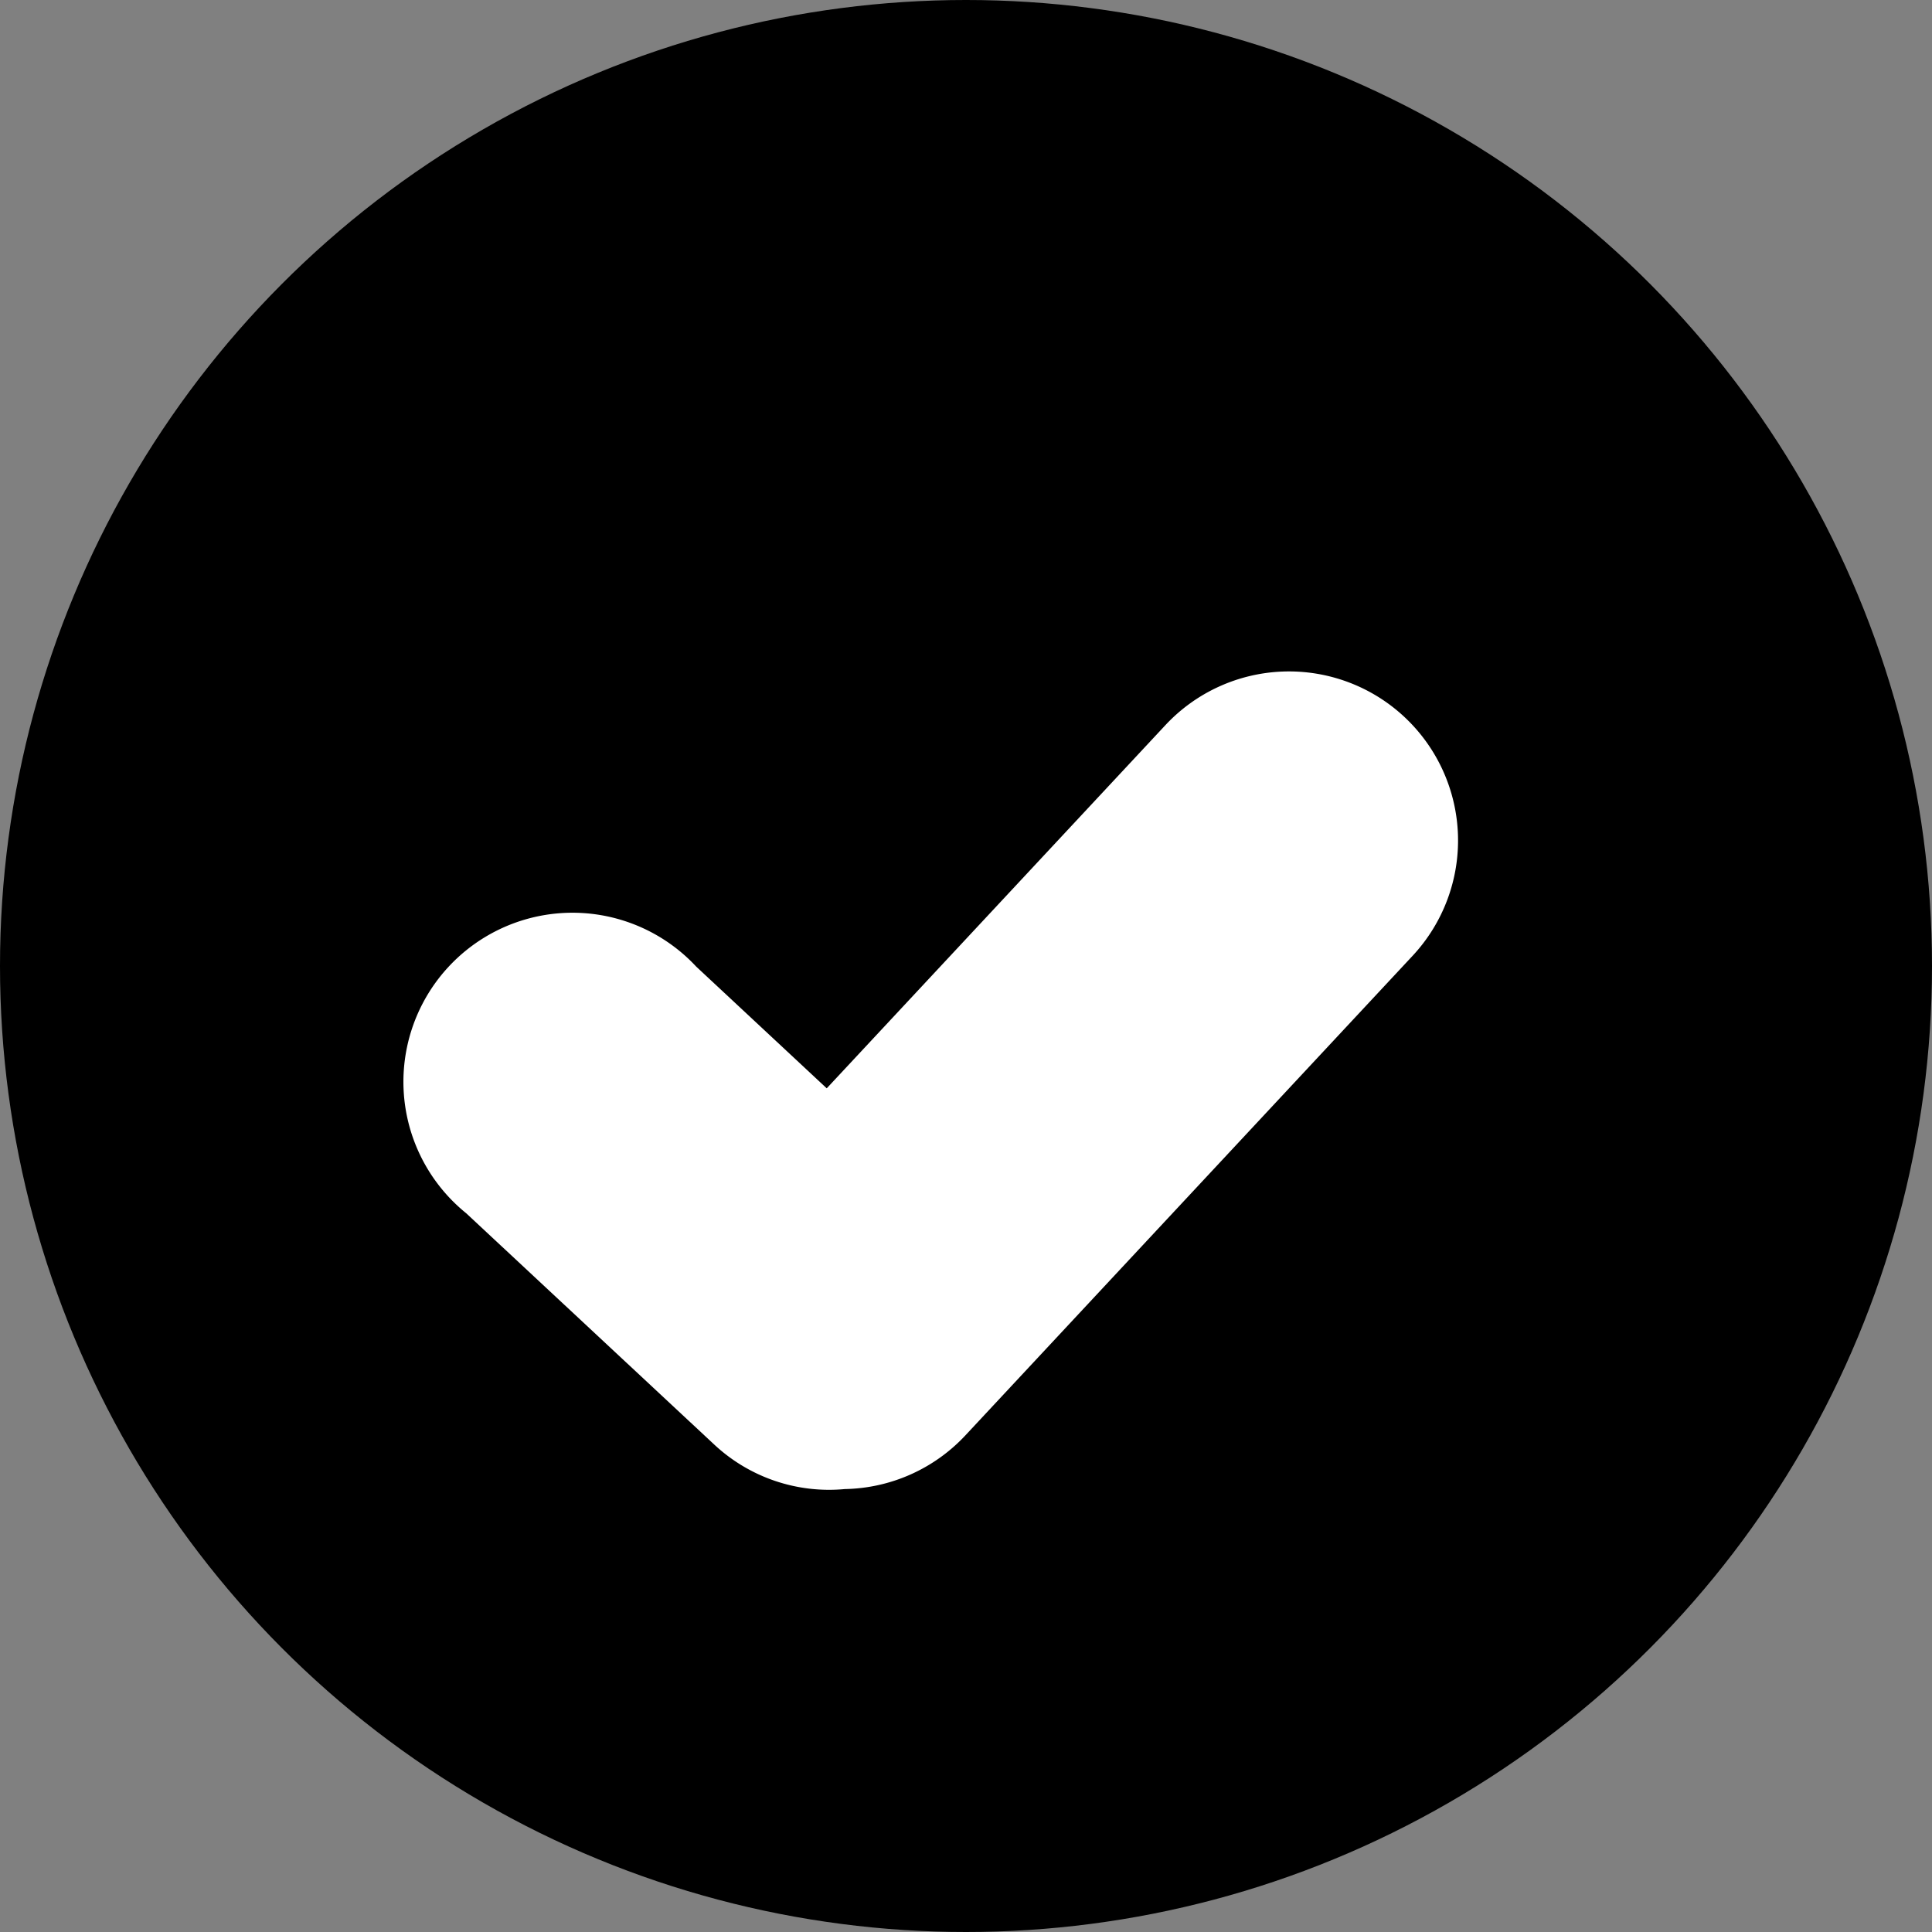<svg xmlns="http://www.w3.org/2000/svg" width="16" height="16" viewBox="0 0 16 16"><rect x="0" y="0" width="16" height="16" fill="#808080" stroke="none"/><g transform="translate(0.214 0.396)"><circle style="fill:#000;" cx="8" cy="8" r="8" transform="translate(-0.214 -0.396)"/><path style="fill:#FFF;" d="M1.4,8.305a1.4,1.4,0,1,1,0-2.793H2.878V1.4a1.4,1.4,0,1,1,2.8,0V6.829a1.4,1.4,0,0,1-.427,1.008,1.393,1.393,0,0,1-1.043.468Z" transform="translate(8.287 2.623) rotate(43)"/></g></svg>